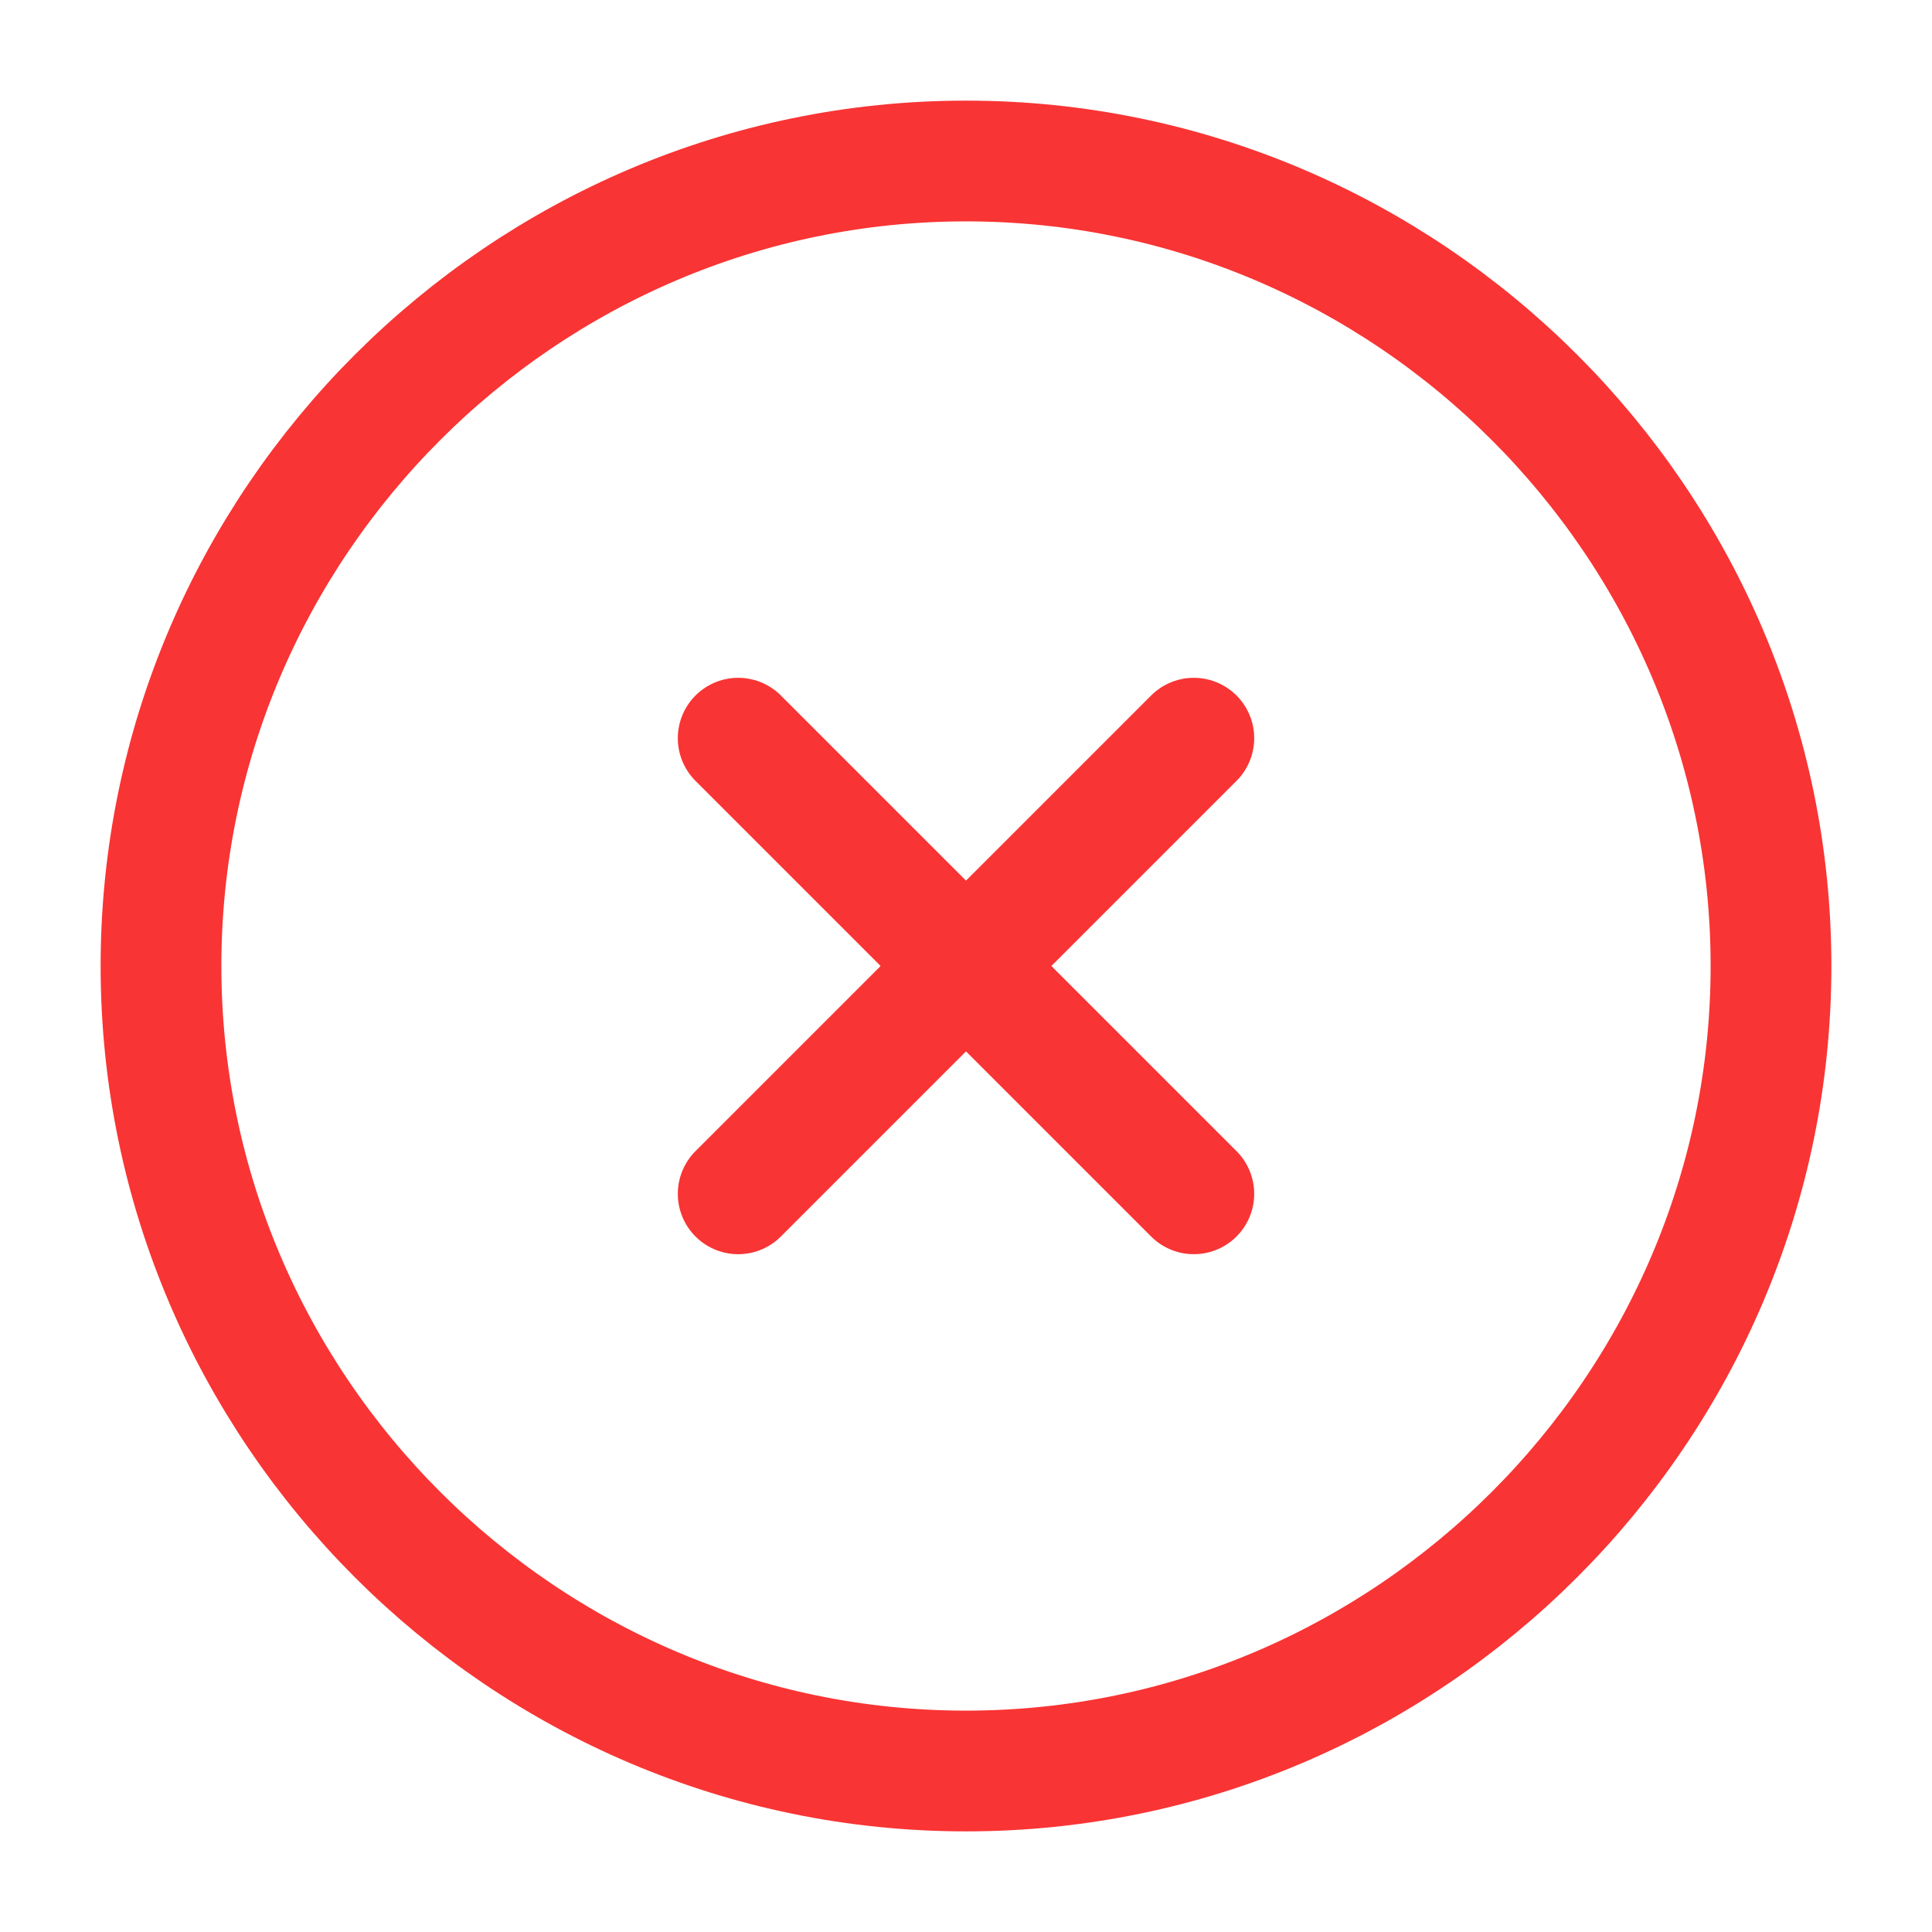 <svg viewBox="0 0 24 24" fill="none" xmlns="http://www.w3.org/2000/svg" stroke="#b5b5b5">
    <g id="SVGRepo_bgCarrier" stroke-width="0"></g>
    <g id="SVGRepo_tracerCarrier" stroke-linecap="round" stroke-linejoin="round"></g>
    <g id="SVGRepo_iconCarrier">
        <path
            d="M12 22C17.5 22 22 17.5 22 12C22 6.5 17.5 2 12 2C6.5 2 2 6.5 2 12C2 17.5 6.5 22 12 22Z"
            stroke="#f93434" stroke-width="1.5" stroke-linecap="round" stroke-linejoin="round"></path>
        <path d="M9.17 14.83L14.83 9.17" stroke="#f93434" stroke-width="1.5"
            stroke-linecap="round" stroke-linejoin="round"></path>
        <path d="M14.83 14.83L9.17 9.17" stroke="#f93434" stroke-width="1.5"
            stroke-linecap="round" stroke-linejoin="round"></path>
    </g>
</svg>